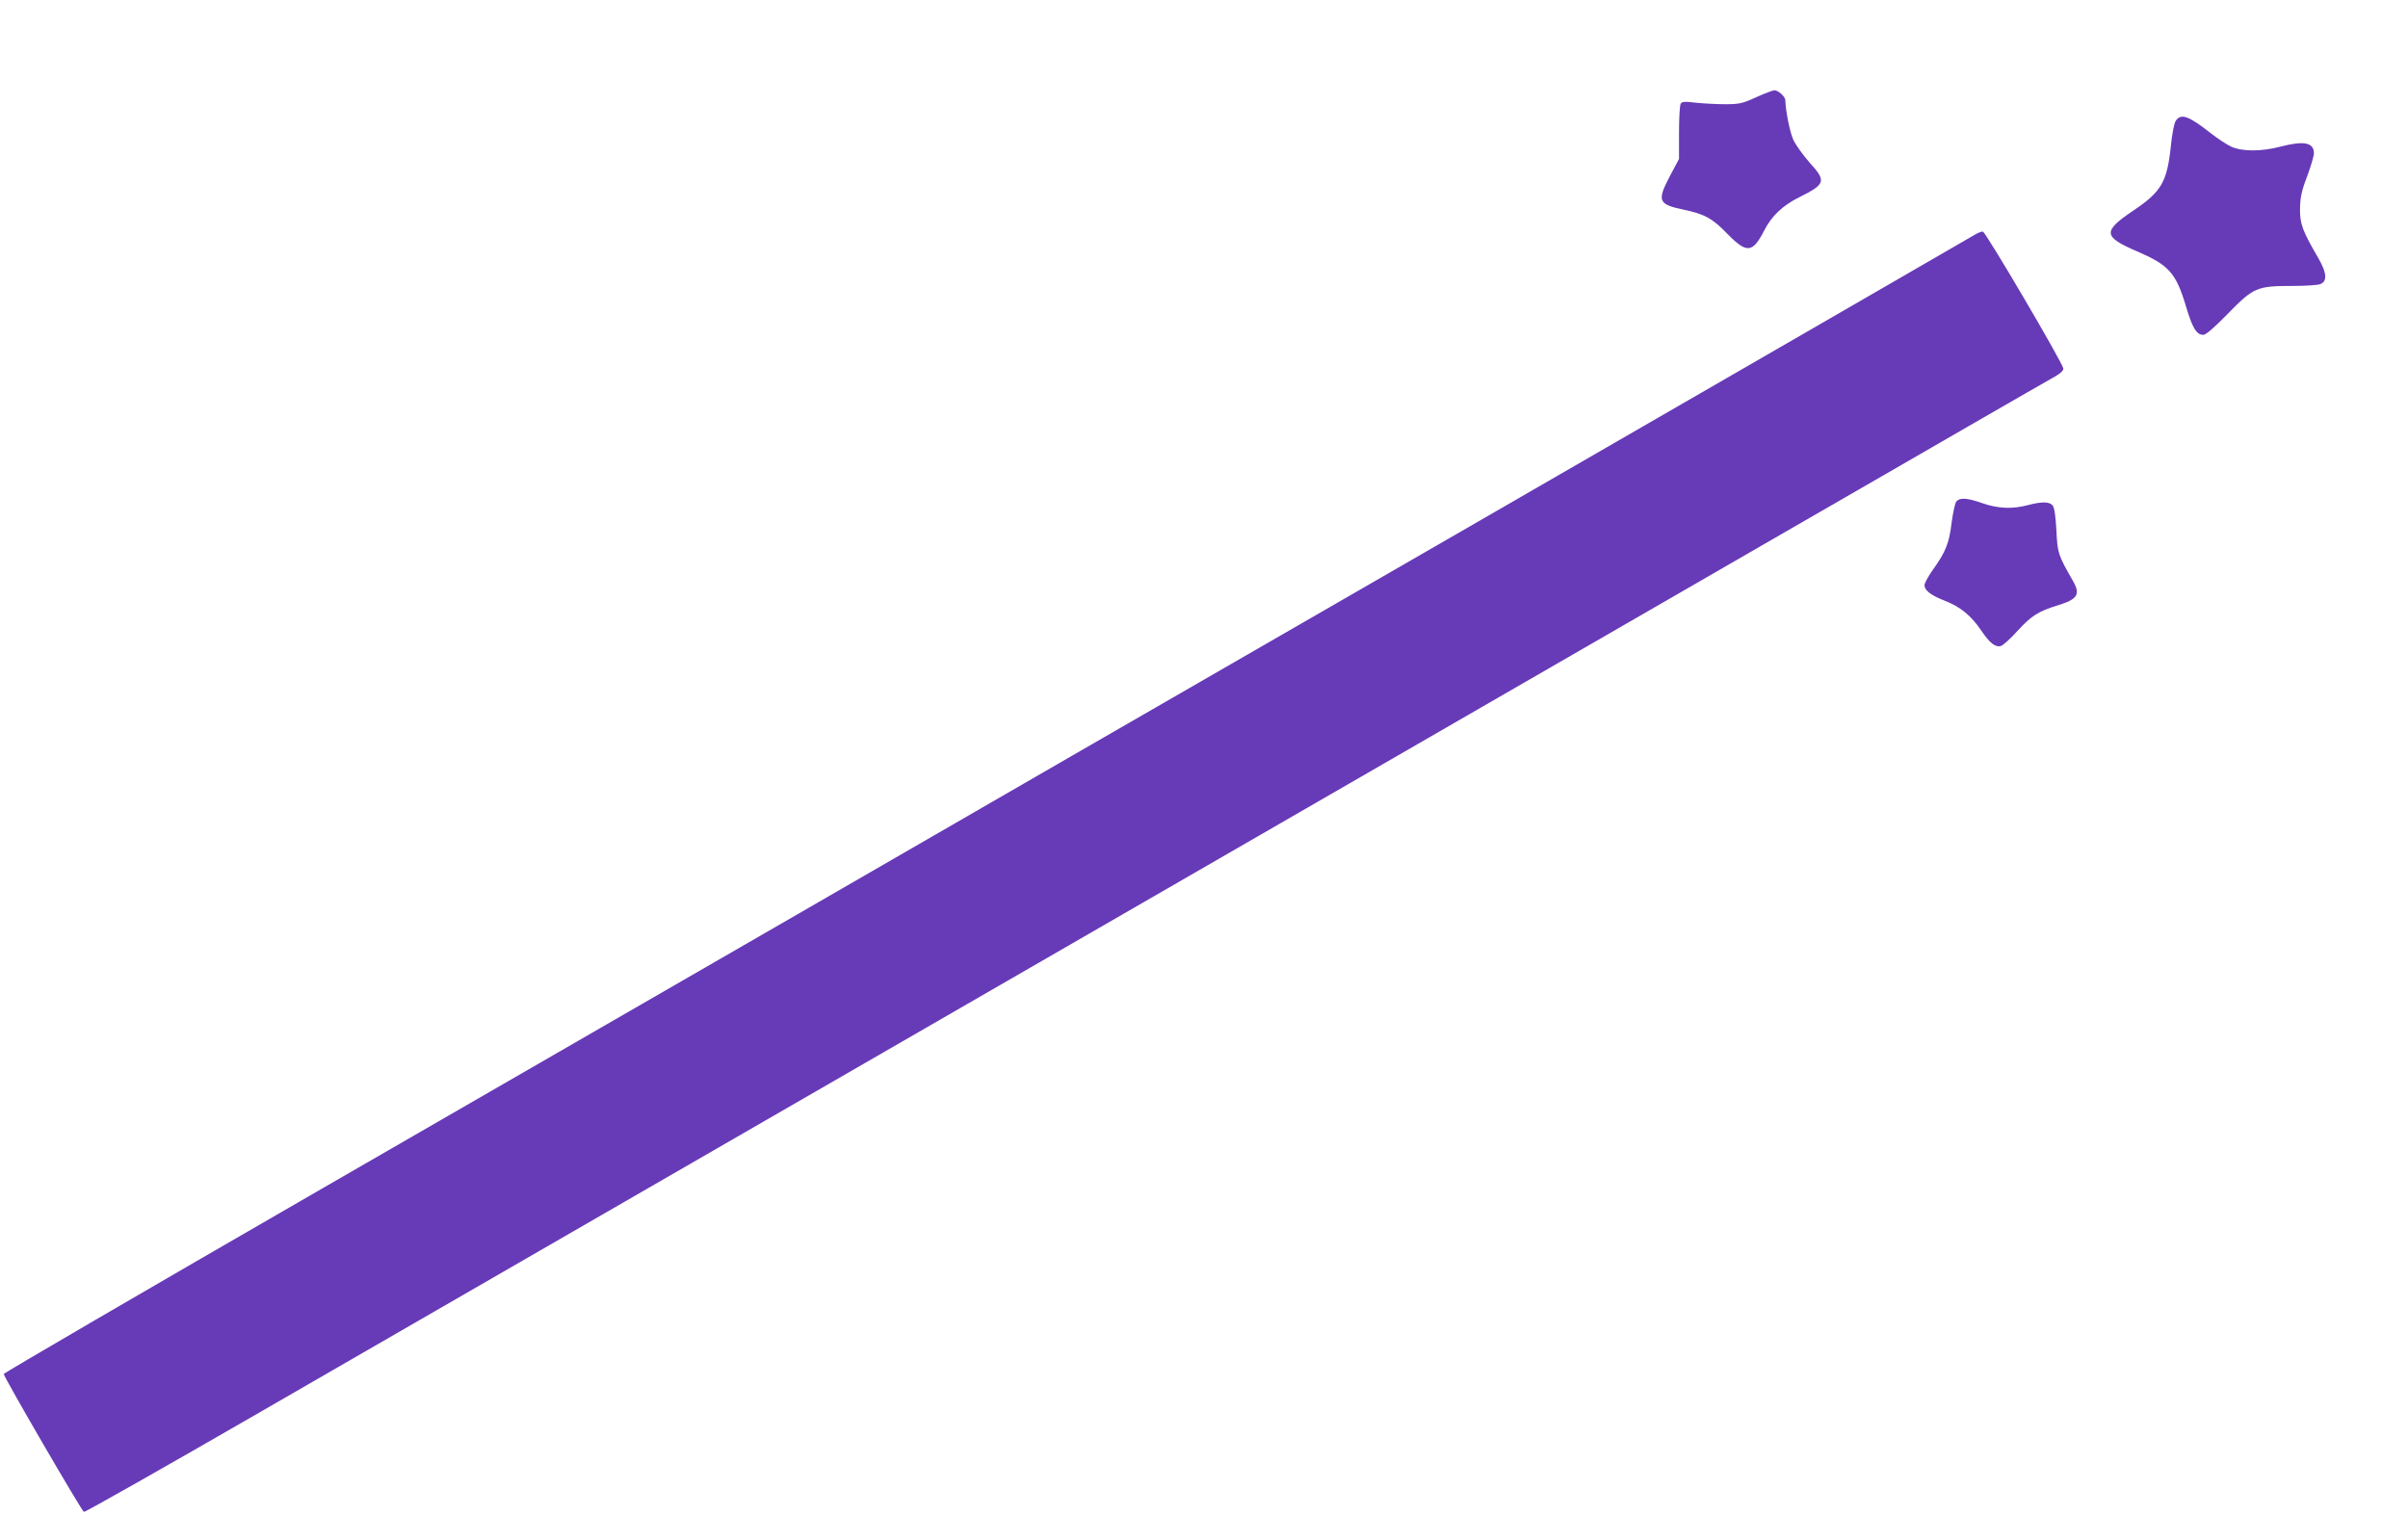 <?xml version="1.0" standalone="no"?>
<!DOCTYPE svg PUBLIC "-//W3C//DTD SVG 20010904//EN"
 "http://www.w3.org/TR/2001/REC-SVG-20010904/DTD/svg10.dtd">
<svg version="1.0" xmlns="http://www.w3.org/2000/svg"
 width="1280pt" height="806pt" viewBox="0 0 1280 806"
 preserveAspectRatio="xMidYMid meet">
<g transform="translate(0,806) scale(0.1,-0.1)"
fill="#673ab7" stroke="none">
<path d="M9335 7543 c-72 -33 -89 -37 -165 -37 -47 0 -117 4 -156 8 -57 7 -73
6 -80 -5 -5 -8 -9 -77 -9 -154 l0 -140 -49 -92 c-69 -132 -62 -149 75 -178
111 -23 153 -47 233 -130 101 -103 132 -100 193 18 39 78 99 135 188 179 140
70 144 85 53 185 -33 38 -72 91 -85 119 -19 42 -41 152 -43 212 0 18 -38 52
-57 52 -10 0 -54 -17 -98 -37z"/>
<path d="M11565 7417 c-8 -13 -19 -68 -25 -128 -20 -196 -50 -248 -201 -349
-163 -110 -160 -138 18 -215 172 -74 209 -114 263 -294 34 -115 56 -151 92
-151 14 0 59 39 132 114 135 138 153 146 342 146 68 0 134 4 148 10 38 14 34
60 -9 135 -86 147 -100 185 -99 265 1 60 8 95 38 173 20 54 36 109 36 122 0
58 -54 68 -180 35 -99 -26 -201 -26 -259 0 -24 11 -72 43 -107 70 -122 96
-161 109 -189 67z"/>
<path d="M10495 6811 c-16 -10 -1202 -695 -2635 -1522 -1433 -826 -3035 -1750
-3560 -2054 -525 -303 -1703 -983 -2617 -1510 -915 -528 -1663 -964 -1663
-969 0 -16 414 -728 426 -733 6 -2 418 231 915 518 497 287 1705 984 2684
1549 979 565 2435 1405 3235 1867 1594 920 1571 907 2275 1313 270 155 679
392 910 525 231 133 439 253 463 266 26 15 41 30 40 40 -6 34 -414 728 -428
728 -8 1 -28 -8 -45 -18z"/>
<path d="M10399 5394 c-7 -9 -18 -60 -25 -113 -13 -108 -31 -154 -99 -249 -25
-35 -45 -72 -45 -82 0 -29 33 -54 109 -84 82 -32 138 -78 192 -157 45 -67 75
-91 105 -83 11 3 51 39 88 80 73 80 110 104 214 136 105 32 122 58 82 128 -81
142 -83 149 -89 271 -4 76 -11 122 -20 132 -17 21 -59 21 -131 2 -82 -22 -159
-19 -242 10 -83 29 -120 31 -139 9z"/>
</g>
</svg>
